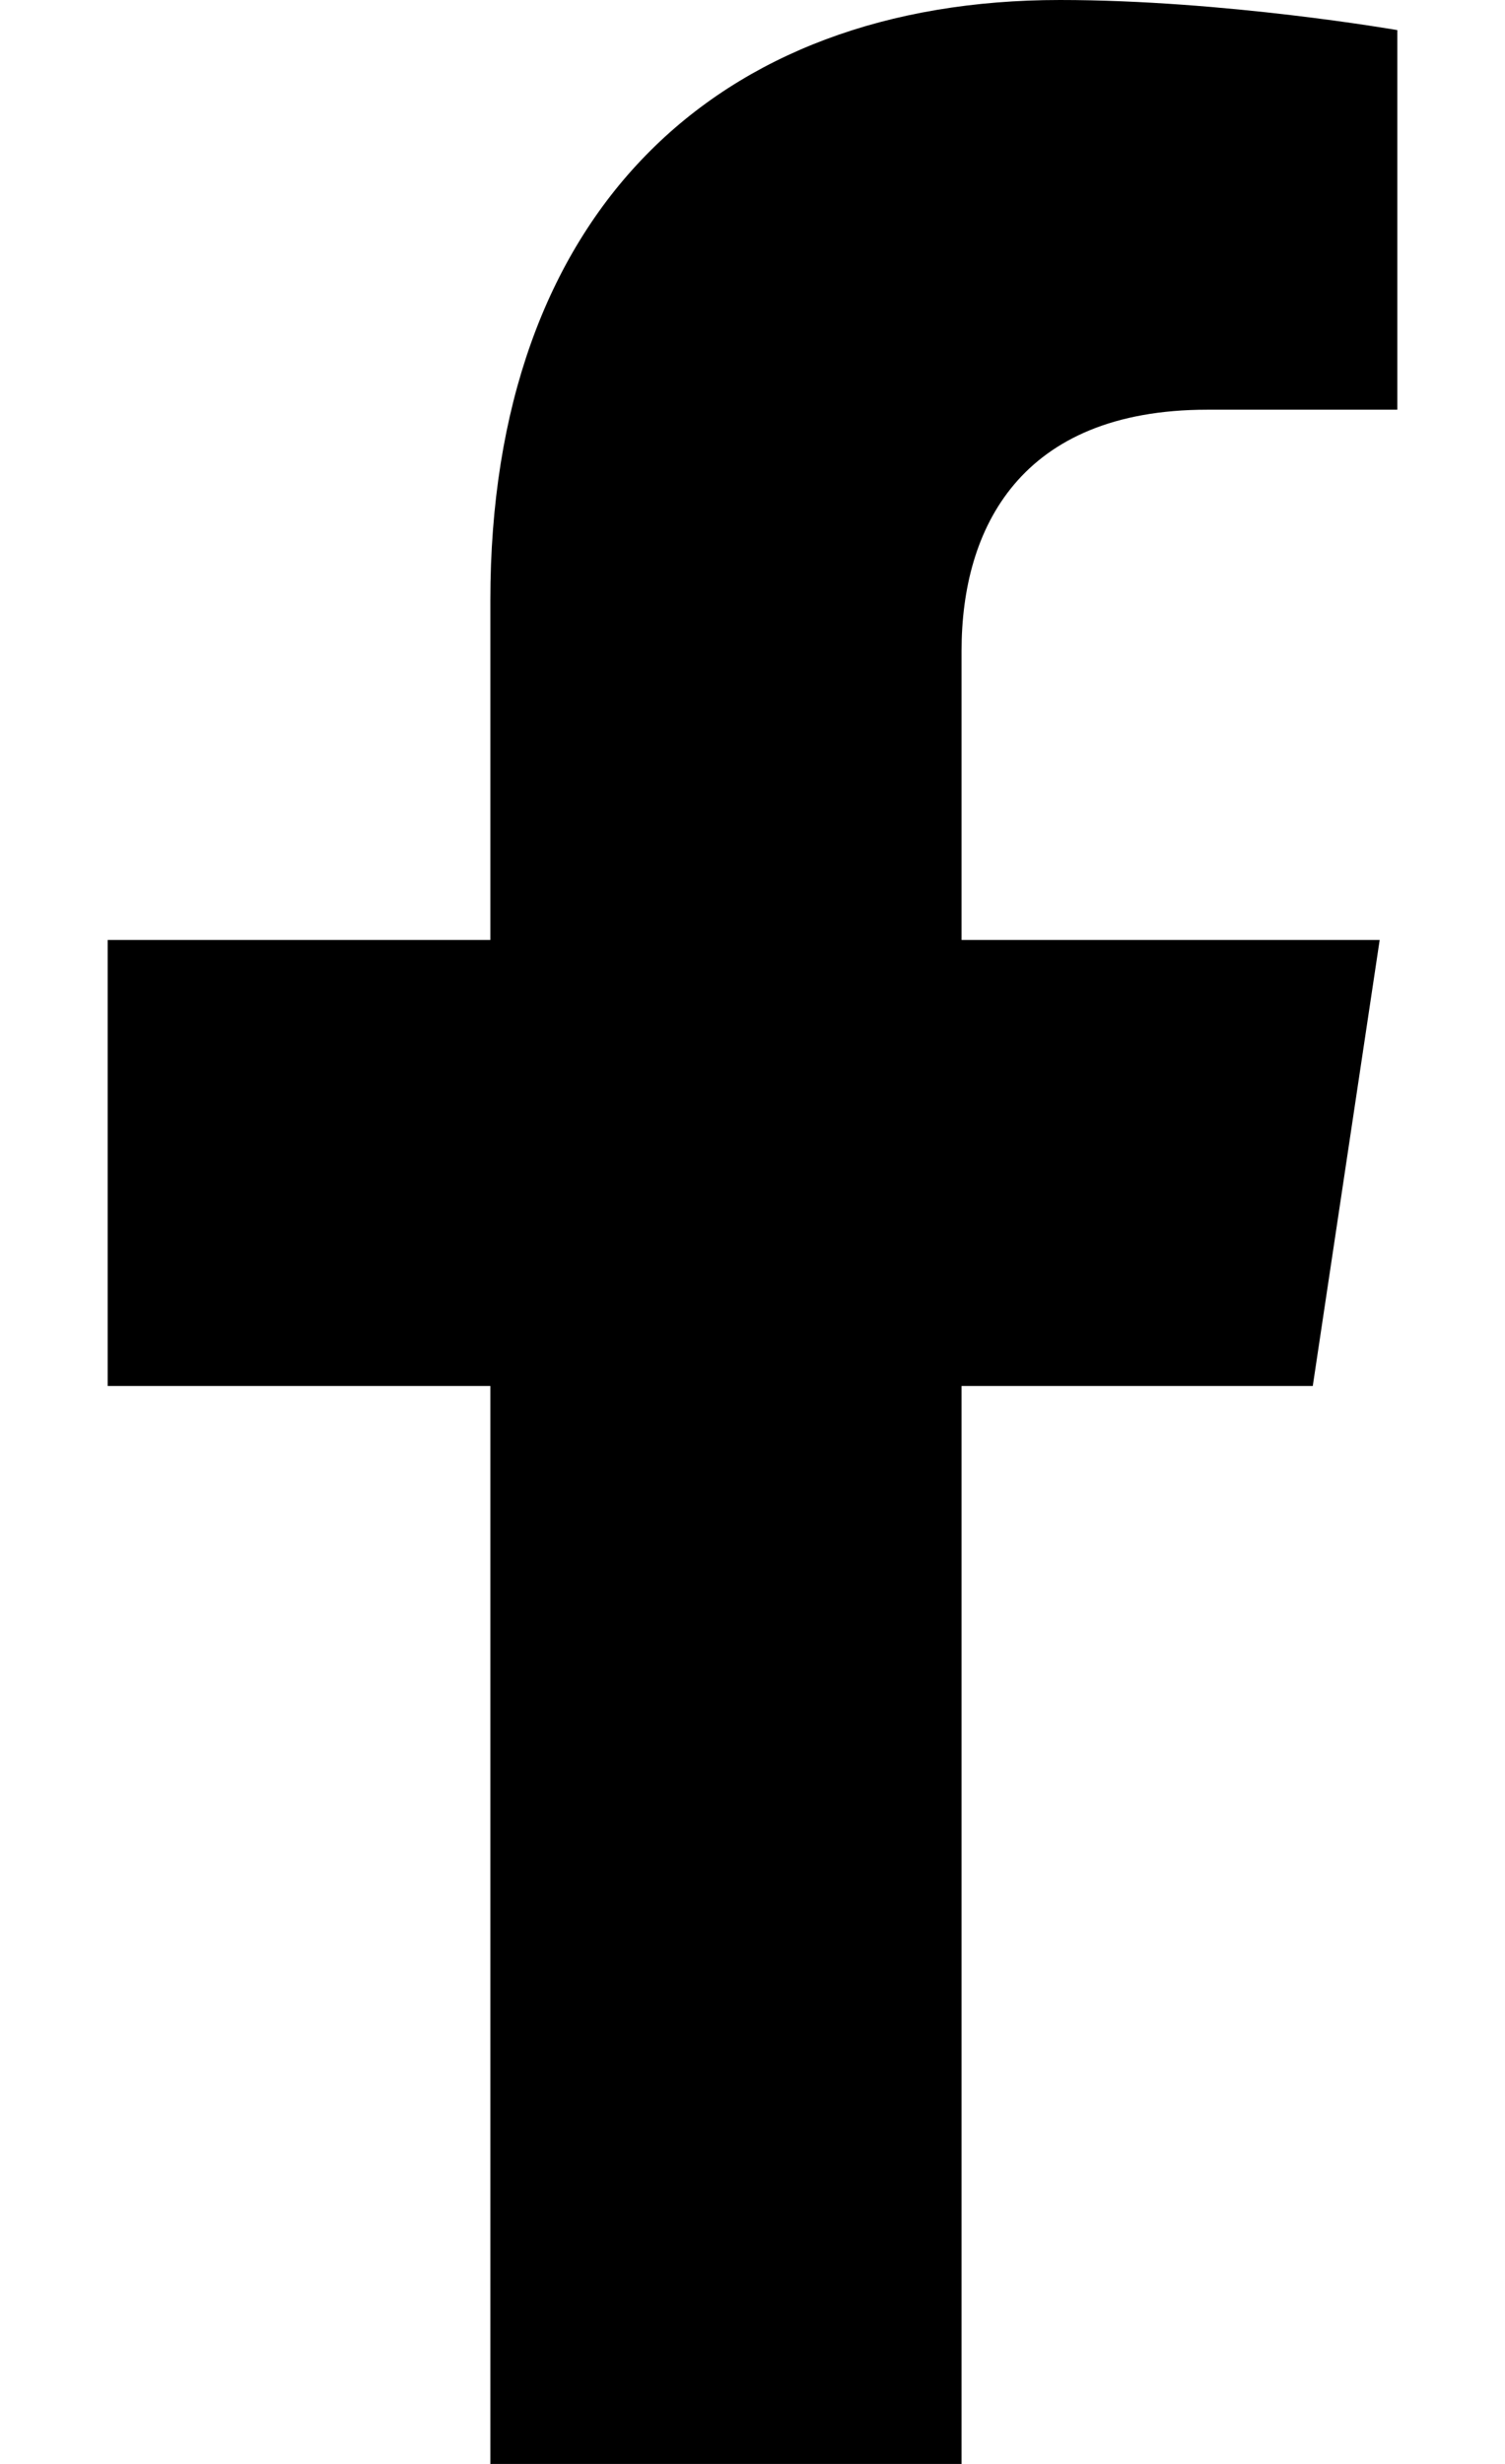 <svg width="11" height="18" viewBox="0 0 11 18" fill="none" xmlns="http://www.w3.org/2000/svg"><g clip-path="url(#clip0_103_212)"><path d="M9.595 10.125 10.084 6.867H7.028V4.753c0-.891.427-1.76 1.796-1.76h1.389V.22S8.952.0 7.747.0C5.23.0 3.584 1.56 3.584 4.385V6.867H.787V10.125H3.584V18H7.028V10.125H9.595z" fill="#000"/></g><defs><clipPath id="clip0_103_212"><rect width="11" height="18" fill="#fff"/></clipPath></defs></svg>